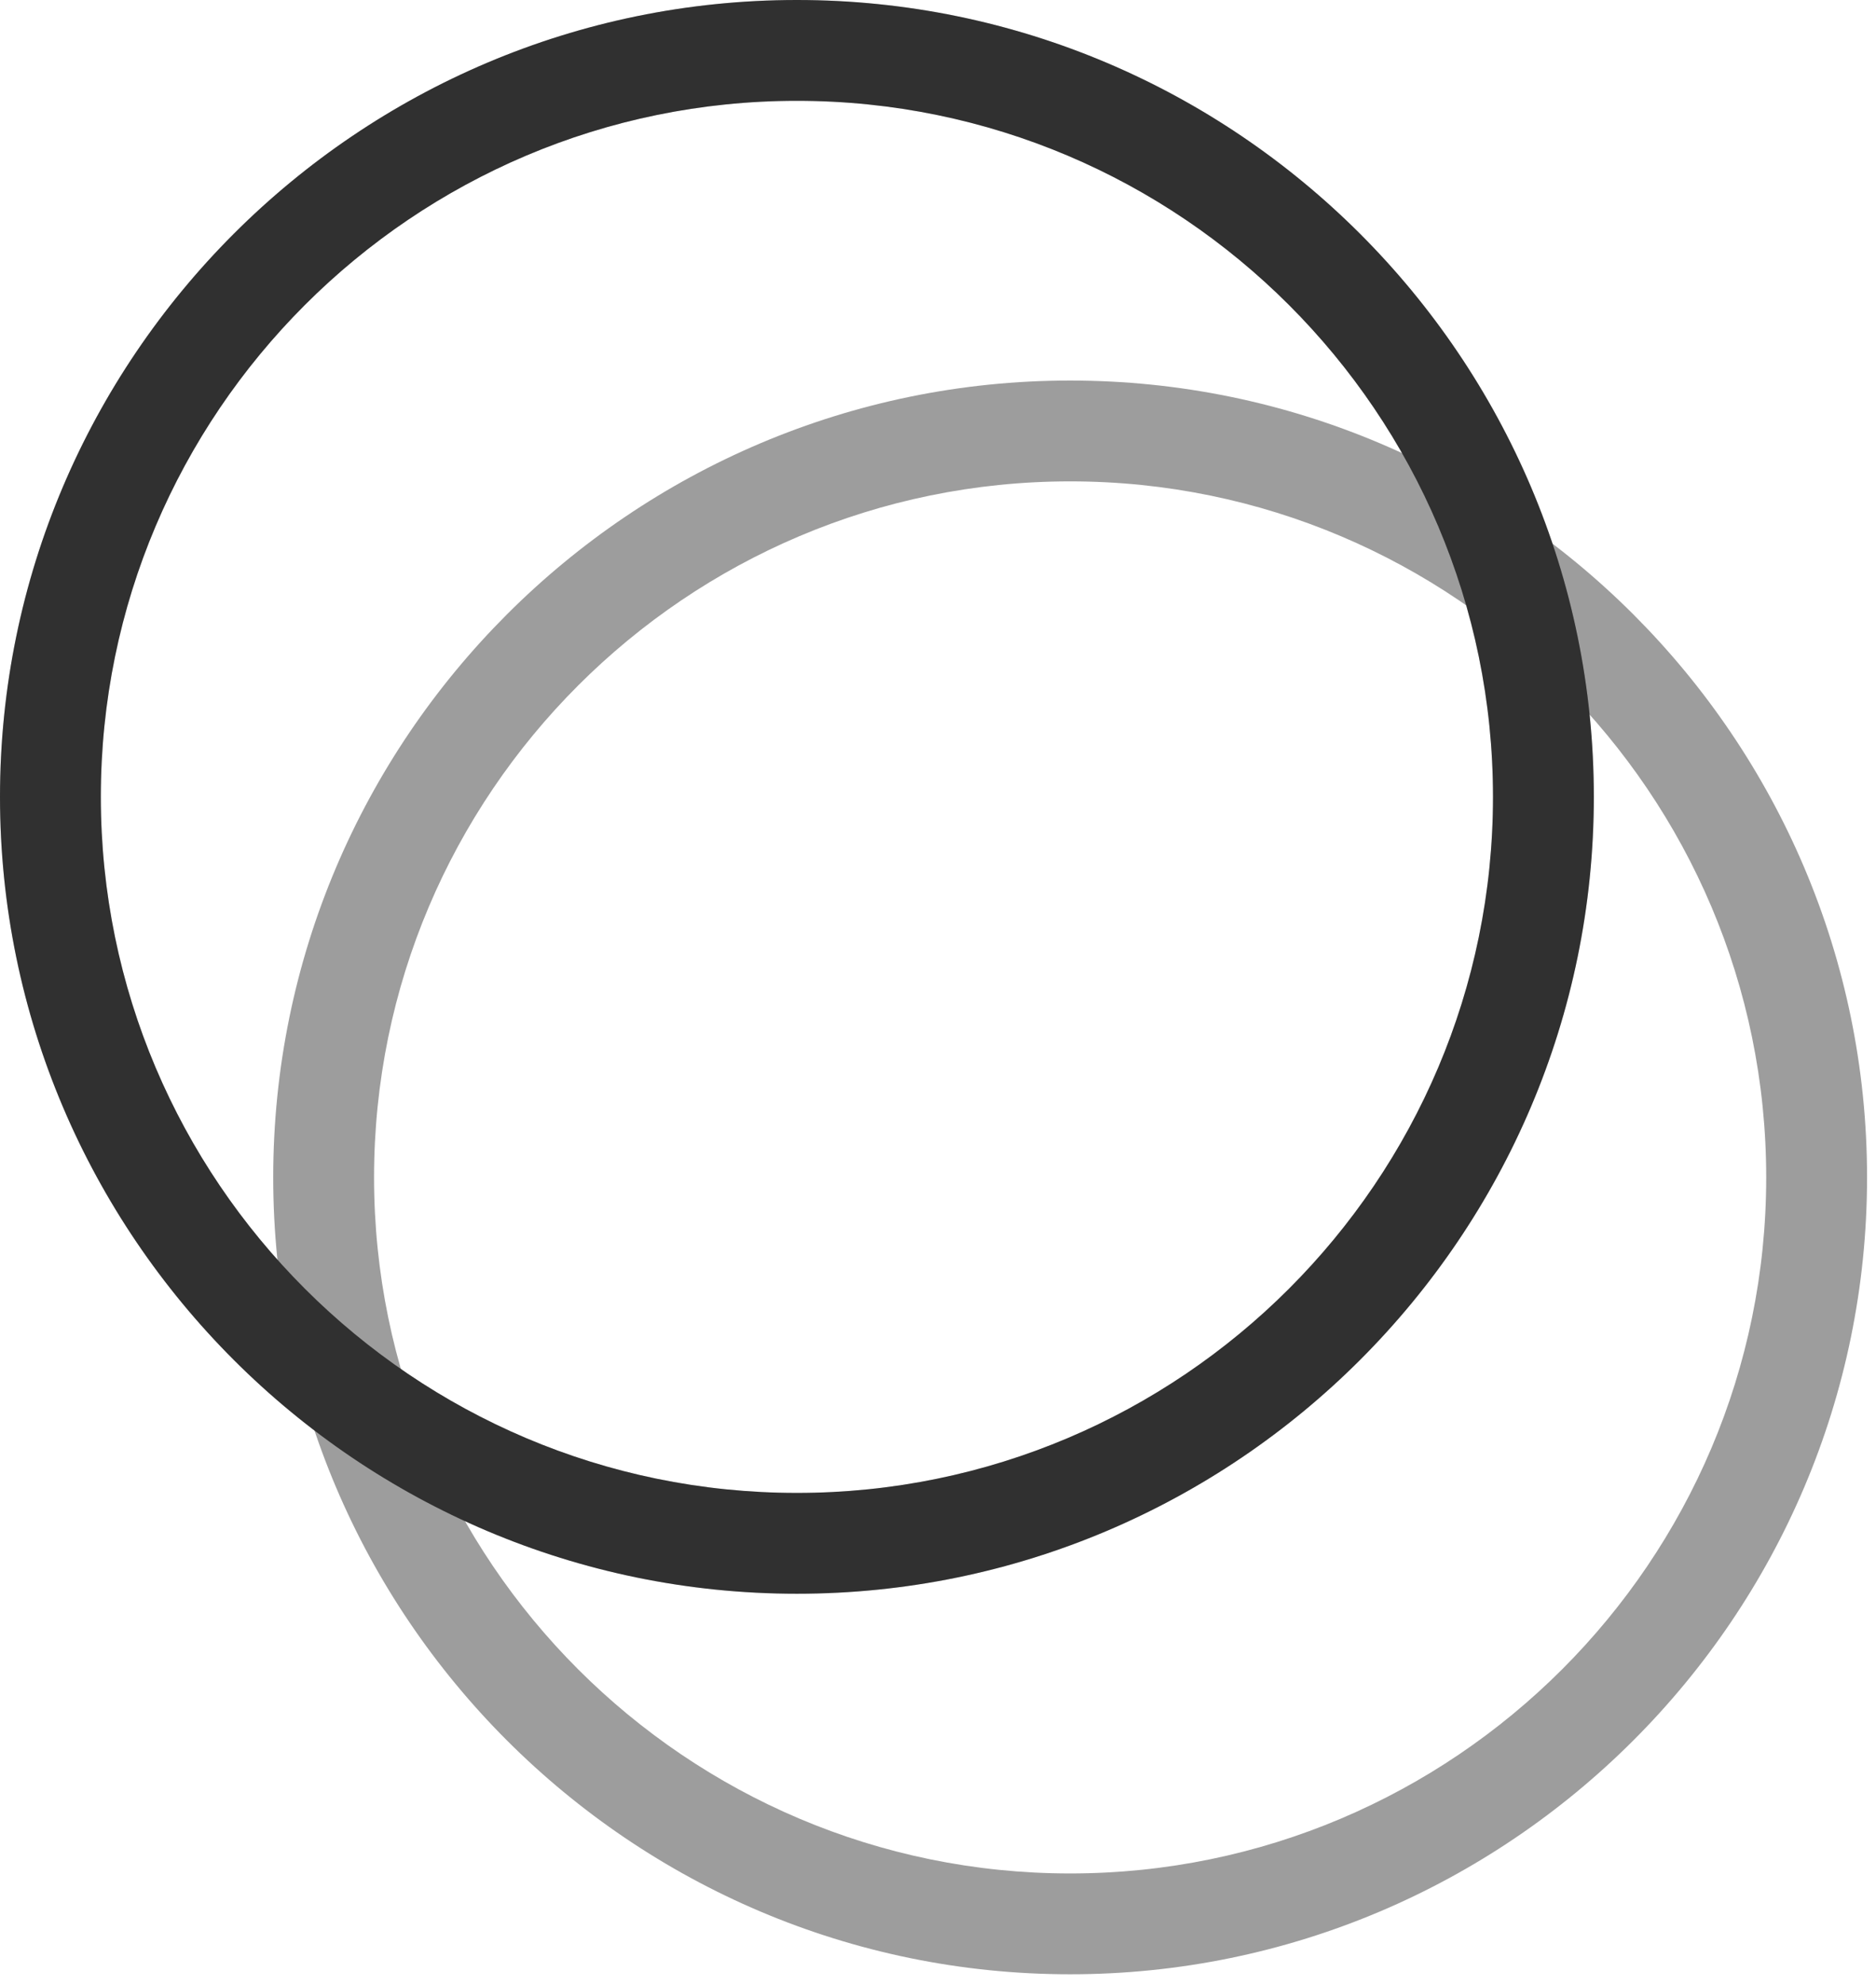<svg width="208" height="220" viewBox="0 0 208 220" fill="none" xmlns="http://www.w3.org/2000/svg">
<path d="M30.293 130.483C30.293 81.822 69.964 42.172 118.65 42.172C167.337 42.172 207.008 81.822 207.008 130.483C207.008 179.144 167.337 218.793 118.65 218.793C69.964 218.793 30.293 179.144 30.293 130.483ZM195.827 130.483C195.827 87.95 161.206 53.346 118.65 53.346C76.094 53.346 41.473 87.95 41.473 130.483C41.473 173.016 76.094 207.619 118.65 207.619C161.206 207.619 195.827 173.016 195.827 130.483Z" fill="#9D9D9D"/>
<path d="M0 88.31C0 39.65 39.671 0 88.357 0C137.044 0 176.715 39.65 176.715 88.31C176.715 136.971 137.044 176.621 88.357 176.621C39.671 176.621 0 136.971 0 88.31ZM165.534 88.31C165.534 45.777 130.913 11.174 88.357 11.174C45.802 11.174 11.18 45.777 11.18 88.31C11.18 130.844 45.802 165.447 88.357 165.447C130.913 165.447 165.534 130.844 165.534 88.31Z" fill="#3C3C3C"/>
<path d="M0 88.31C0 39.65 39.671 0 88.357 0C137.044 0 176.715 39.65 176.715 88.31C176.715 136.971 137.044 176.621 88.357 176.621C39.671 176.621 0 136.971 0 88.31ZM165.534 88.31C165.534 45.777 130.913 11.174 88.357 11.174C45.802 11.174 11.18 45.777 11.18 88.31C11.18 130.844 45.802 165.447 88.357 165.447C130.913 165.447 165.534 130.844 165.534 88.31Z" fill="black" fill-opacity="0.2"/>
</svg>
